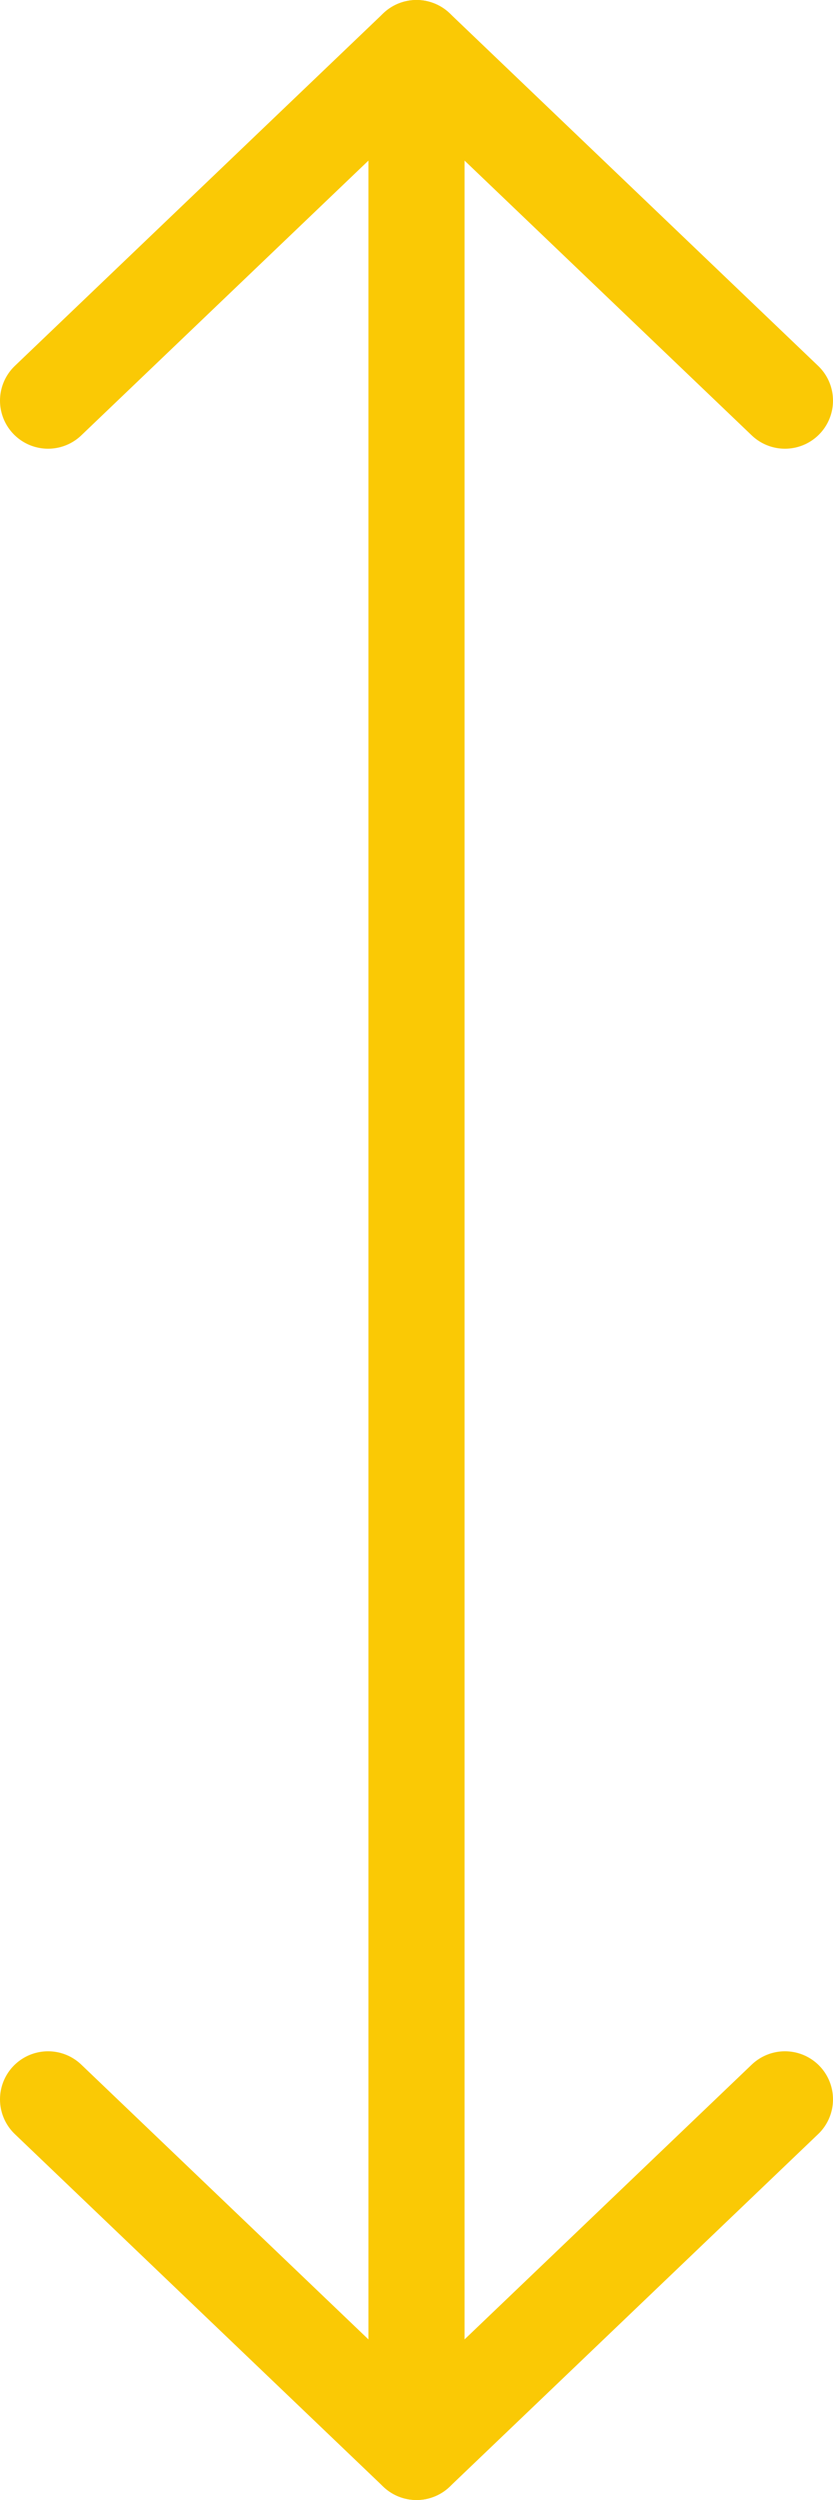 <?xml version="1.0" encoding="UTF-8"?> <svg xmlns="http://www.w3.org/2000/svg" width="52" height="156" viewBox="0 0 52 156" fill="none"> <path d="M3 25L26 3L49 25" stroke="#FAC905" stroke-width="6" stroke-linecap="round" stroke-linejoin="round"></path> <path d="M49 131L26 153L3 131" stroke="#FAC905" stroke-width="6" stroke-linecap="round" stroke-linejoin="round"></path> <path d="M26 3V153" stroke="#FAC905" stroke-width="6" stroke-linecap="round" stroke-linejoin="round"></path> </svg> 